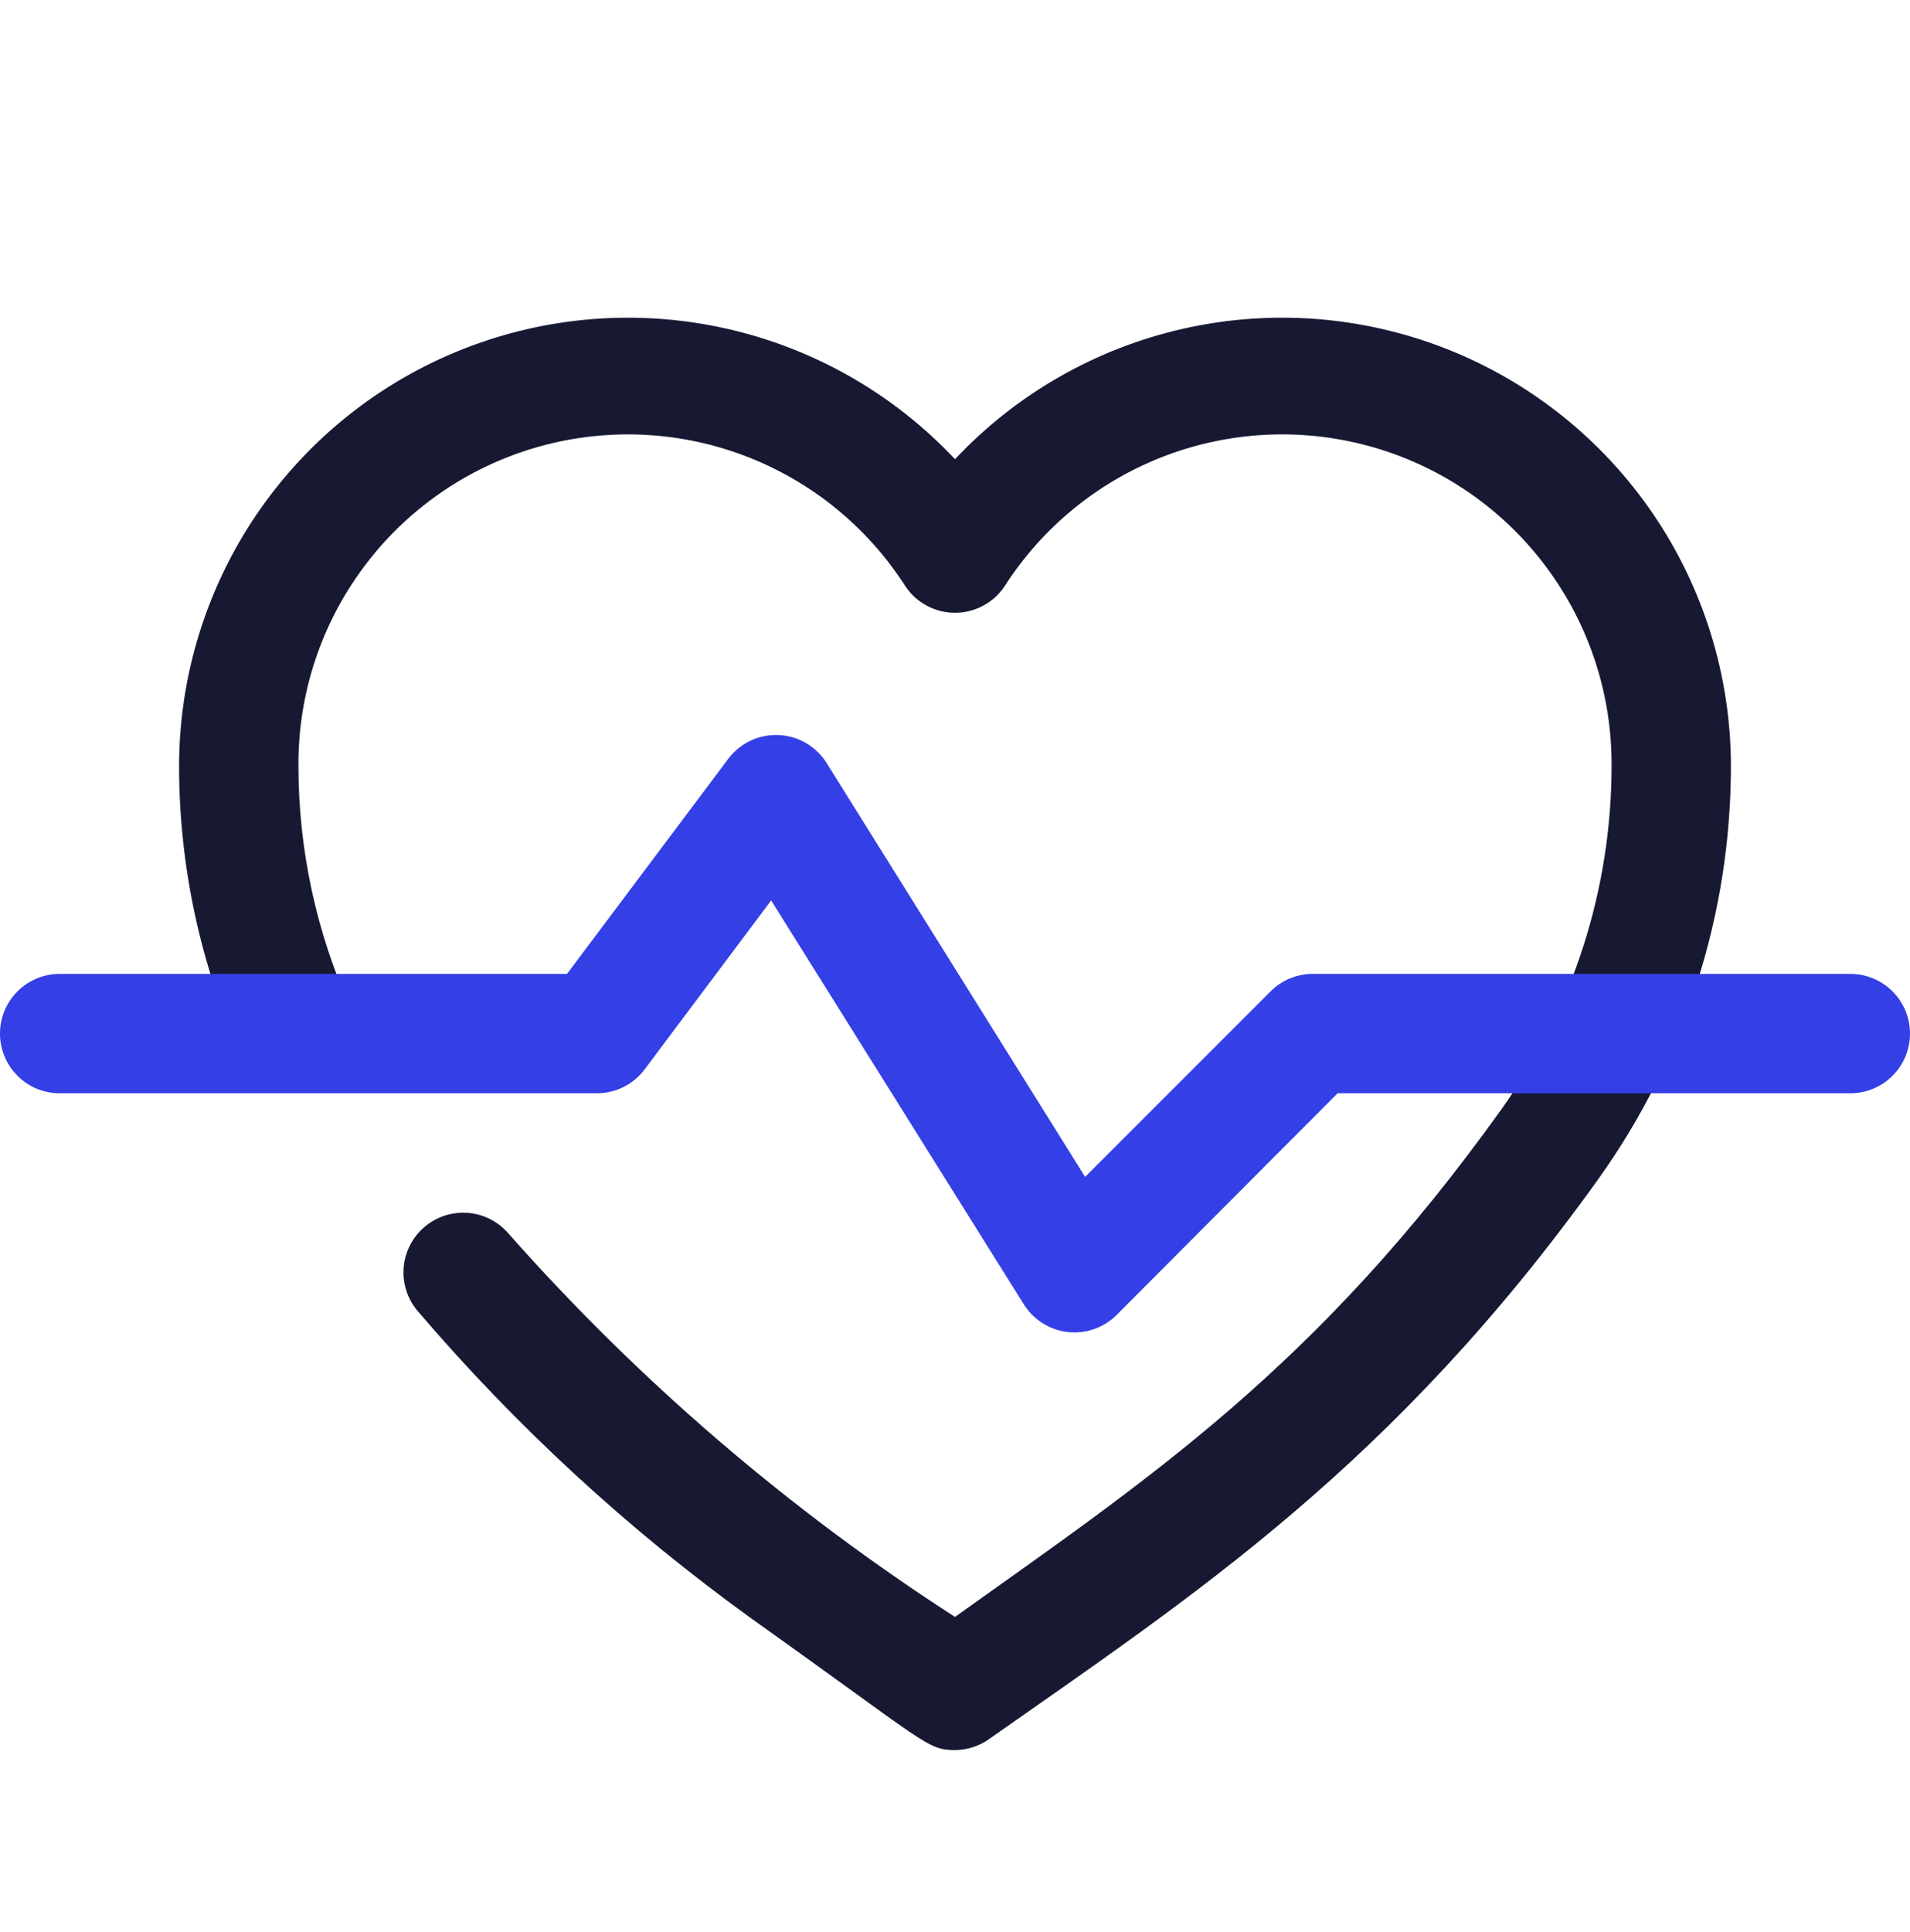 <svg width="90" height="91" viewBox="0 0 90 91" fill="none" xmlns="http://www.w3.org/2000/svg">
<path d="M45 82.438C43.678 82.438 43.678 82.128 35.381 76.222C29.593 72.045 24.325 67.192 19.688 61.766C19.447 61.485 19.265 61.16 19.151 60.809C19.036 60.457 18.992 60.087 19.021 59.719C19.05 59.35 19.151 58.992 19.318 58.662C19.485 58.333 19.716 58.04 19.997 57.8C20.278 57.56 20.603 57.377 20.954 57.263C21.305 57.149 21.675 57.105 22.044 57.133C22.412 57.162 22.771 57.263 23.1 57.431C23.429 57.598 23.722 57.829 23.962 58.109C30.117 65.061 37.196 71.136 45 76.166C54.056 69.697 62.044 64.438 70.763 52.231C74.131 47.512 75.94 41.858 75.938 36.059C75.953 32.696 74.876 29.419 72.868 26.72C70.861 24.022 68.031 22.048 64.805 21.097C61.579 20.145 58.132 20.267 54.981 21.444C51.83 22.62 49.147 24.789 47.334 27.622C47.077 28.005 46.73 28.318 46.322 28.535C45.915 28.752 45.461 28.866 45 28.866C44.539 28.866 44.085 28.752 43.678 28.535C43.27 28.318 42.923 28.005 42.666 27.622C40.853 24.789 38.17 22.62 35.019 21.444C31.868 20.267 28.421 20.145 25.195 21.097C21.969 22.048 19.139 24.022 17.132 26.72C15.124 29.419 14.047 32.696 14.062 36.059C14.061 40.017 14.905 43.929 16.538 47.534C16.791 48.204 16.779 48.945 16.505 49.606C16.231 50.268 15.715 50.8 15.062 51.094C14.409 51.388 13.669 51.422 12.992 51.189C12.315 50.956 11.752 50.474 11.419 49.841C9.453 45.512 8.436 40.813 8.438 36.059C8.449 31.825 9.73 27.692 12.117 24.194C14.504 20.696 17.885 17.995 21.824 16.441C25.763 14.887 30.077 14.551 34.209 15.476C38.341 16.401 42.1 18.546 45 21.631C47.9 18.546 51.659 16.401 55.791 15.476C59.923 14.551 64.237 14.887 68.176 16.441C72.115 17.995 75.496 20.696 77.883 24.194C80.27 27.692 81.551 31.825 81.562 36.059C81.566 43.027 79.393 49.821 75.347 55.494C65.644 69.05 56.194 75.181 46.631 81.903C46.157 82.247 45.586 82.434 45 82.438Z" fill="#171933"/>
<path d="M48.234 61.428L36.337 42.416L30.375 50.375C30.113 50.724 29.773 51.008 29.383 51.203C28.992 51.398 28.562 51.5 28.125 51.5H2.812C2.067 51.5 1.351 51.204 0.824 50.676C0.296 50.149 0 49.434 0 48.688C0 47.942 0.296 47.226 0.824 46.699C1.351 46.172 2.067 45.875 2.812 45.875H26.719L34.312 35.75C34.586 35.384 34.946 35.089 35.359 34.893C35.773 34.697 36.227 34.604 36.685 34.624C37.142 34.643 37.588 34.774 37.983 35.004C38.378 35.235 38.711 35.559 38.953 35.947L51.131 55.438L59.878 46.691C60.141 46.43 60.453 46.224 60.795 46.084C61.138 45.944 61.505 45.873 61.875 45.875H87.188C87.933 45.875 88.649 46.172 89.176 46.699C89.704 47.226 90 47.942 90 48.688C90 49.434 89.704 50.149 89.176 50.676C88.649 51.204 87.933 51.5 87.188 51.5H63.028L52.622 61.935C52.322 62.236 51.958 62.465 51.557 62.606C51.156 62.746 50.728 62.794 50.305 62.745C49.883 62.697 49.477 62.553 49.119 62.325C48.76 62.096 48.458 61.79 48.234 61.428Z" fill="#343FE6"/>
</svg>
